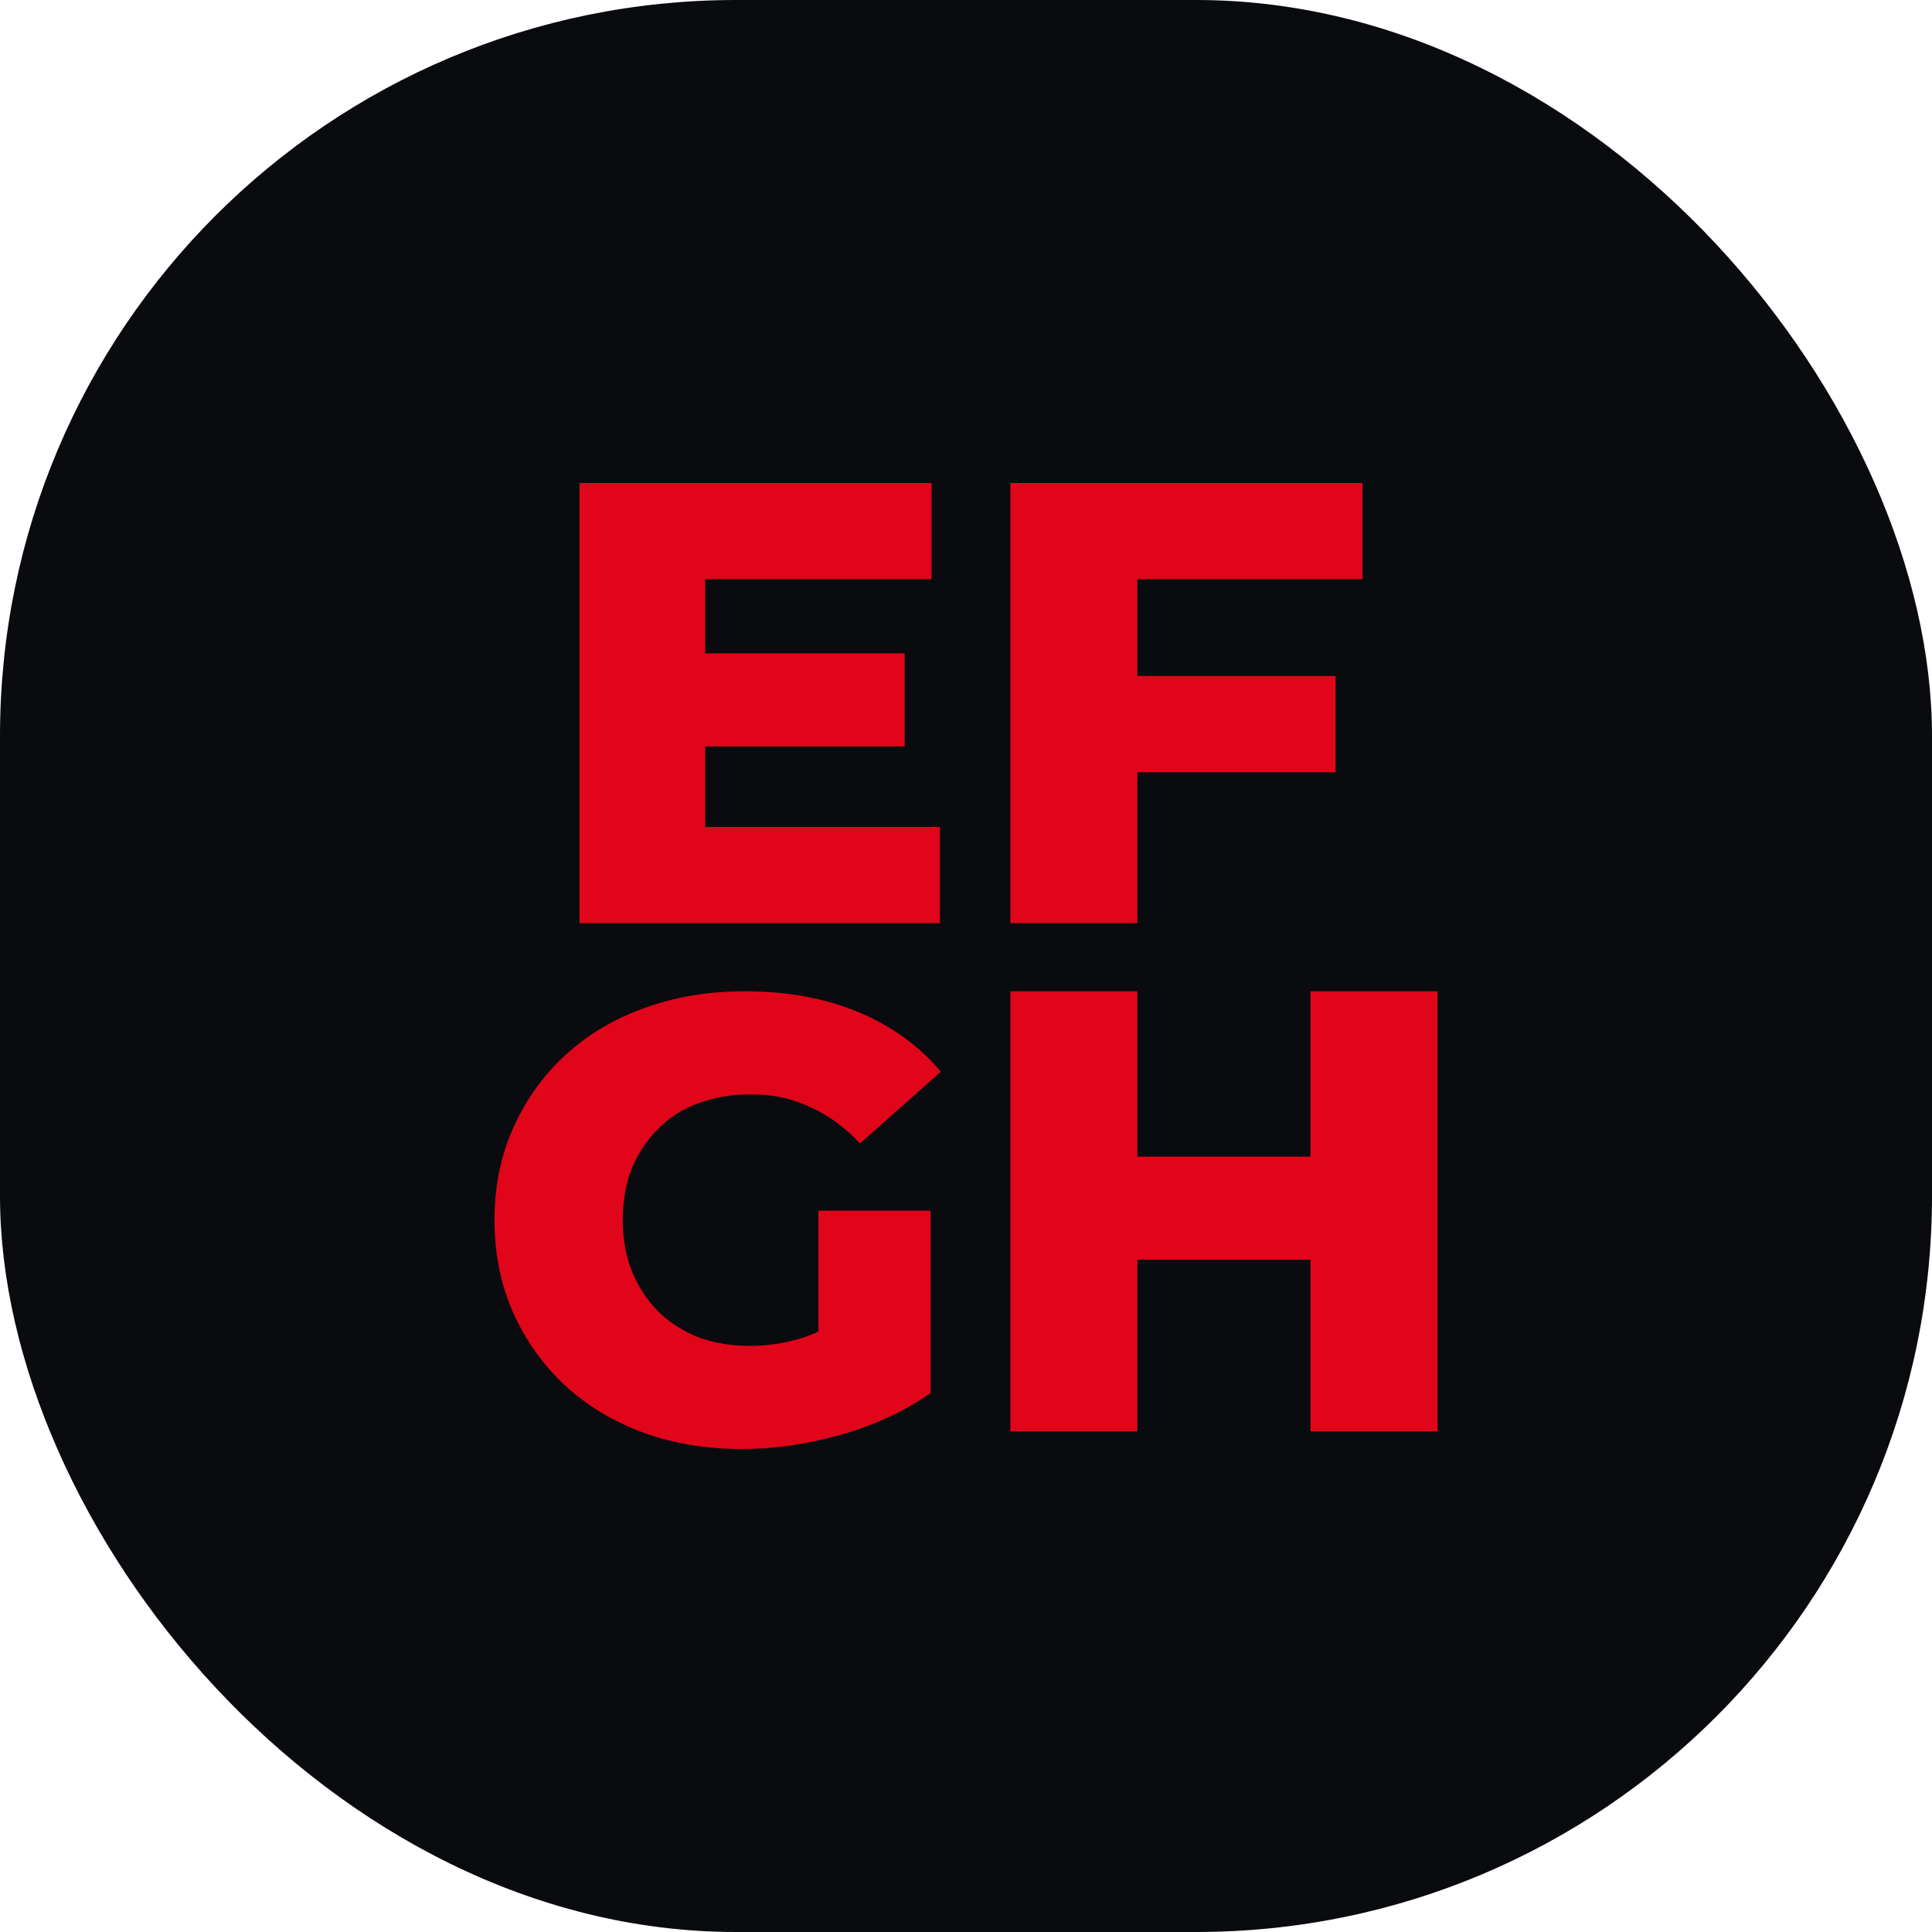 <?xml version="1.0" encoding="utf-8"?>
<svg xmlns="http://www.w3.org/2000/svg" fill="none" height="100%" overflow="visible" preserveAspectRatio="none" style="display: block;" viewBox="0 0 84 84" width="100%">
<g id="Web Badge 2">
<rect fill="#090B0E" height="84" rx="32" width="84"/>
<g id="Vector">
<path d="M30.271 28.409H39.333V32.455H30.271V28.409ZM30.661 35.954H40.866V40.137H25.196V21H40.504V25.183H30.661V35.954Z" fill="#E1051A"/>
<path d="M49.06 29.393H58.067V33.576H49.06V29.393ZM49.451 40.137H43.93V21H59.238V25.183H49.451V40.137Z" fill="#E1051A"/>
<path d="M32.263 63C30.72 63 29.289 62.763 27.969 62.289C26.649 61.797 25.506 61.105 24.539 60.212C23.591 59.318 22.848 58.27 22.309 57.068C21.77 55.846 21.5 54.507 21.5 53.049C21.5 51.591 21.77 50.26 22.309 49.057C22.848 47.836 23.601 46.779 24.567 45.886C25.534 44.993 26.677 44.31 27.997 43.836C29.335 43.344 30.794 43.098 32.374 43.098C34.215 43.098 35.86 43.398 37.31 44C38.76 44.601 39.959 45.467 40.907 46.597L37.393 49.714C36.724 49.003 35.999 48.474 35.218 48.128C34.456 47.763 33.601 47.581 32.653 47.581C31.817 47.581 31.055 47.709 30.367 47.964C29.679 48.219 29.093 48.593 28.61 49.085C28.127 49.559 27.746 50.133 27.467 50.807C27.207 51.463 27.077 52.211 27.077 53.049C27.077 53.851 27.207 54.589 27.467 55.263C27.746 55.938 28.127 56.521 28.61 57.013C29.093 57.487 29.67 57.86 30.339 58.134C31.027 58.389 31.78 58.517 32.597 58.517C33.415 58.517 34.215 58.389 34.995 58.134C35.776 57.86 36.566 57.405 37.365 56.767L40.461 60.567C39.345 61.351 38.053 61.952 36.585 62.371C35.116 62.79 33.676 63 32.263 63ZM35.581 59.856V52.639H40.461V60.567L35.581 59.856Z" fill="#E1051A"/>
<path d="M56.979 43.098H62.5V62.234H56.979V43.098ZM49.451 62.234H43.93V43.098H49.451V62.234ZM57.37 54.771H49.06V50.288H57.37V54.771Z" fill="#E1051A"/>
</g>
</g>
</svg>